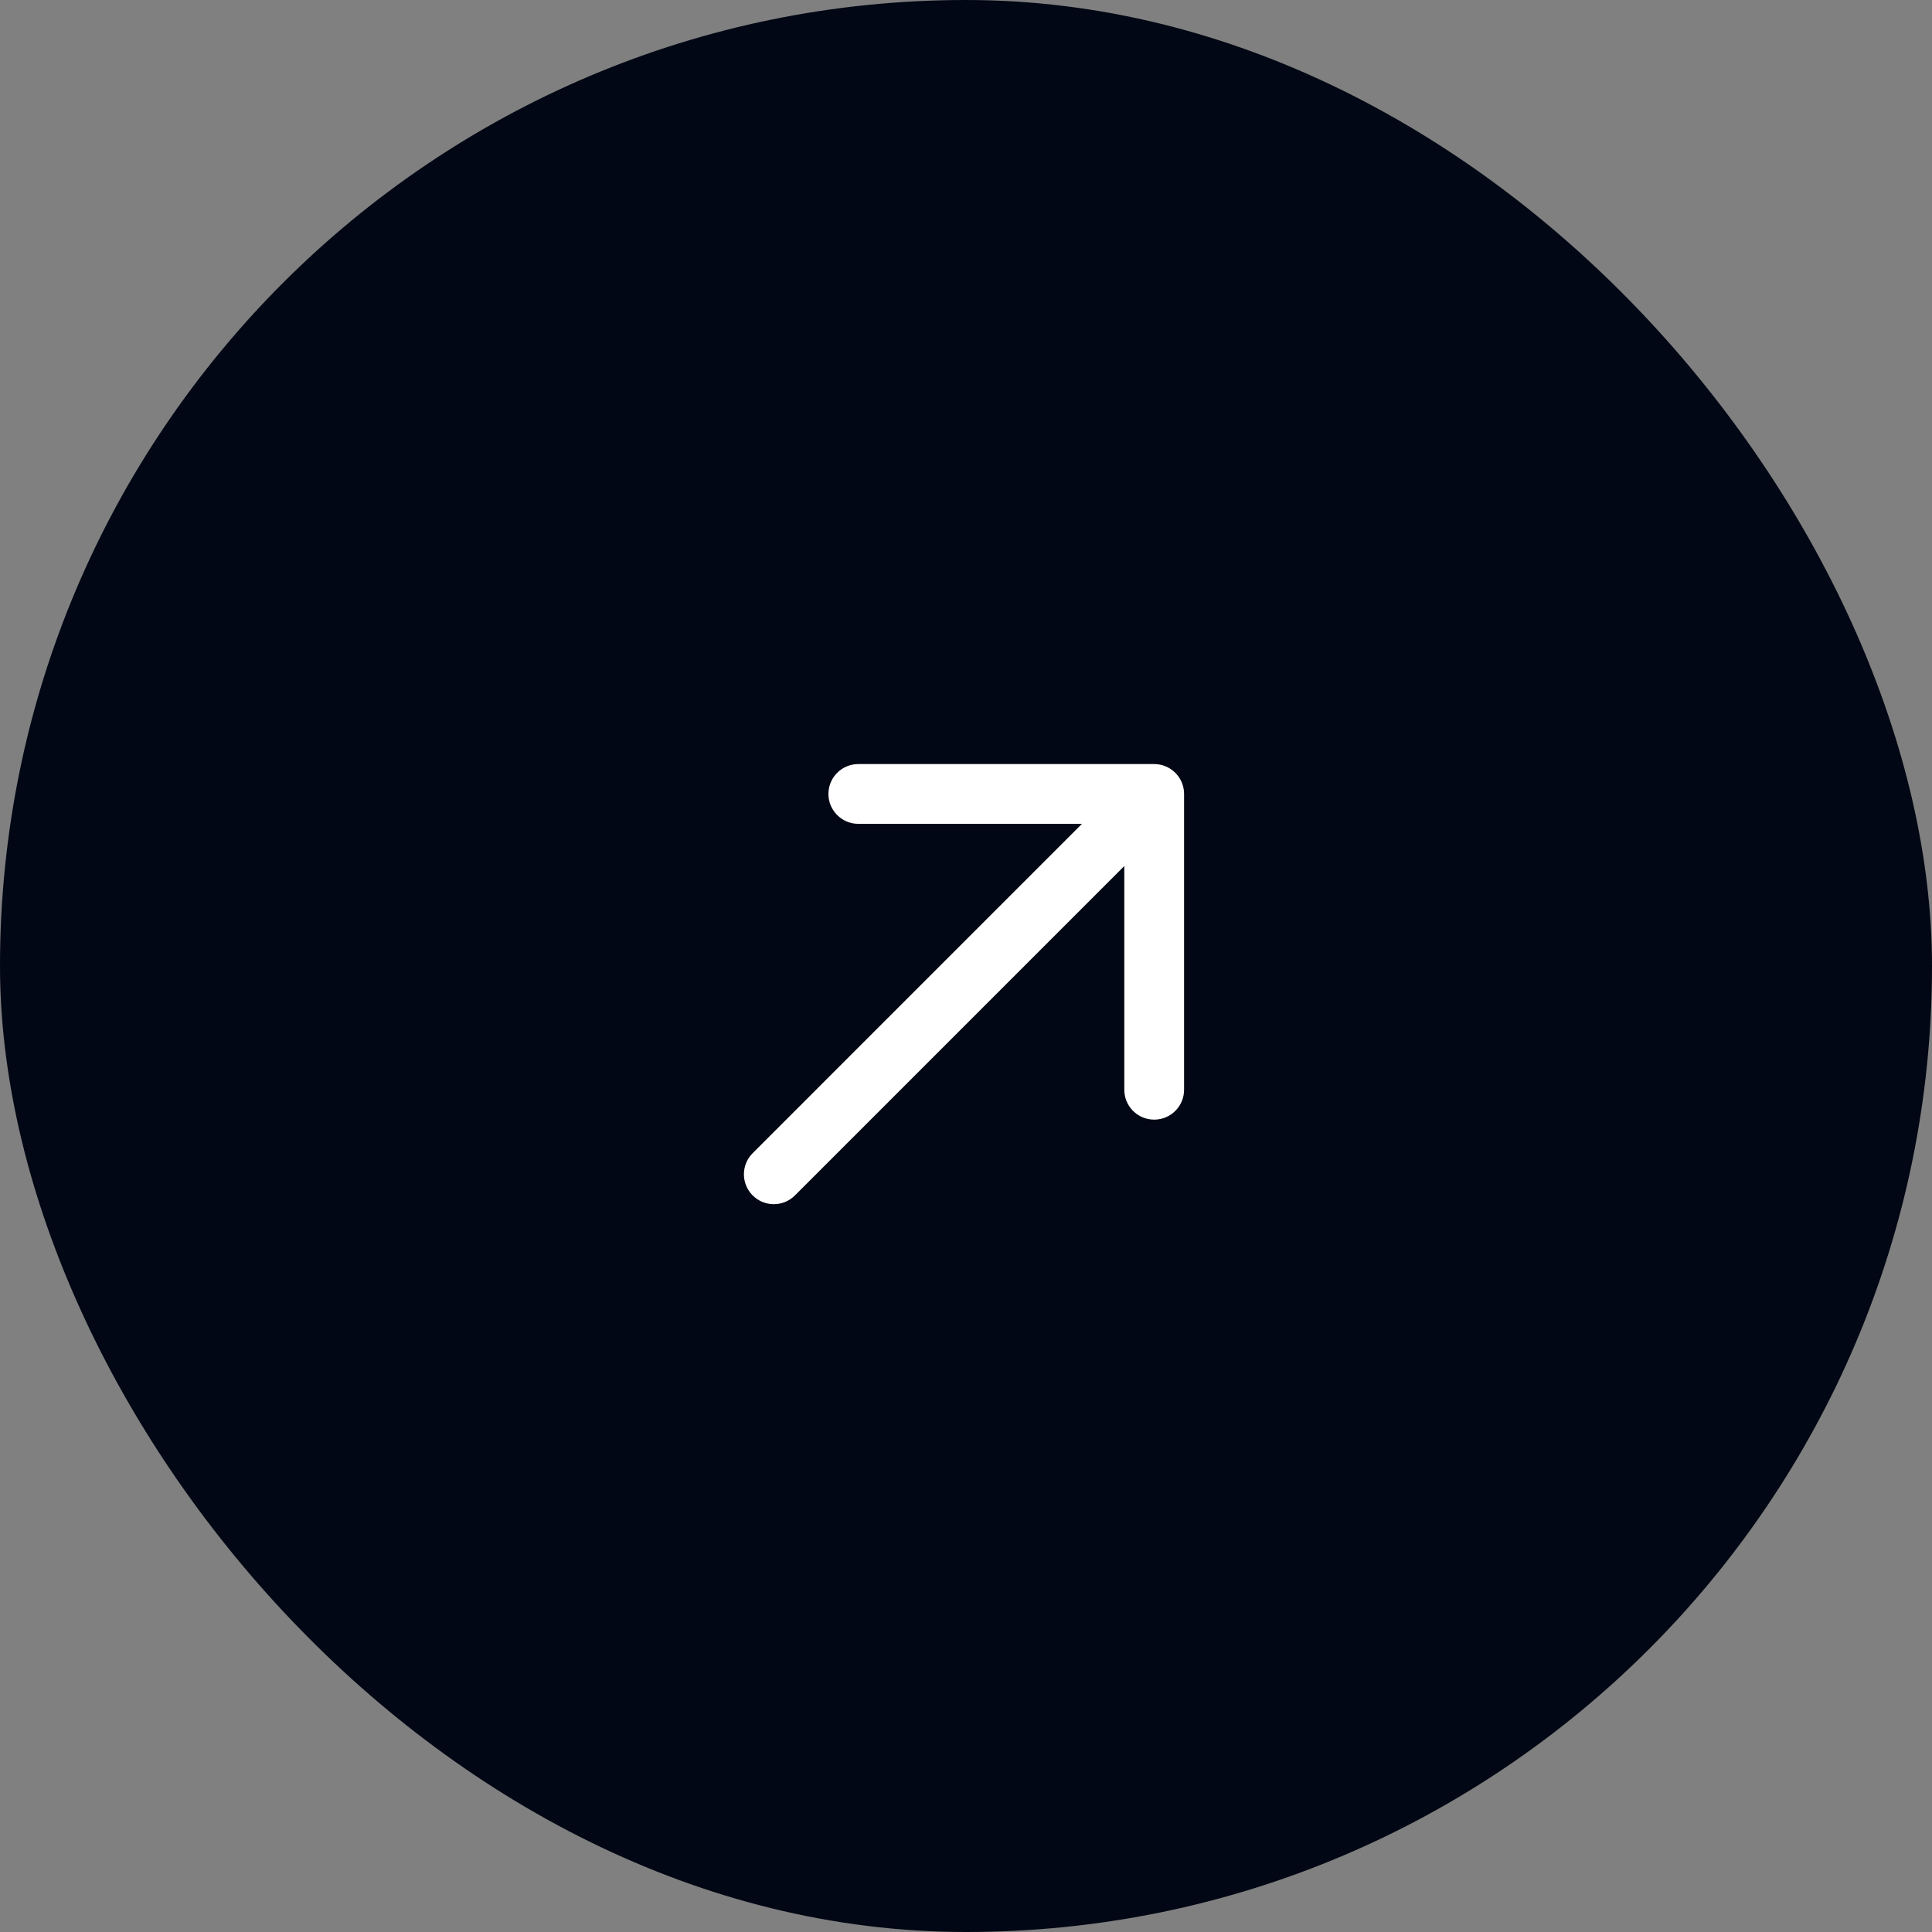 <?xml version="1.0" encoding="UTF-8"?> <svg xmlns="http://www.w3.org/2000/svg" width="48" height="48" viewBox="0 0 48 48" fill="none"><rect x="0" y="0" width="48" height="48" fill="#808080" stroke="none"/><rect width="48" height="48" rx="24" fill="#010714"></rect><path fill-rule="evenodd" clip-rule="evenodd" d="M28.937 19.462C29.227 19.752 29.227 20.223 28.937 20.512L19.75 29.7C19.46 29.99 18.99 29.99 18.7 29.7C18.41 29.41 18.41 28.94 18.7 28.65L27.887 19.462C28.177 19.173 28.647 19.173 28.937 19.462Z" fill="white"></path><path fill-rule="evenodd" clip-rule="evenodd" d="M28.675 18.983C29.085 18.983 29.418 19.315 29.418 19.725L29.418 27.075C29.418 27.485 29.085 27.817 28.675 27.817C28.265 27.817 27.933 27.485 27.933 27.075L27.933 20.468H21.325C20.915 20.468 20.582 20.135 20.582 19.725C20.582 19.315 20.915 18.983 21.325 18.983H28.675Z" fill="white"></path></svg> 